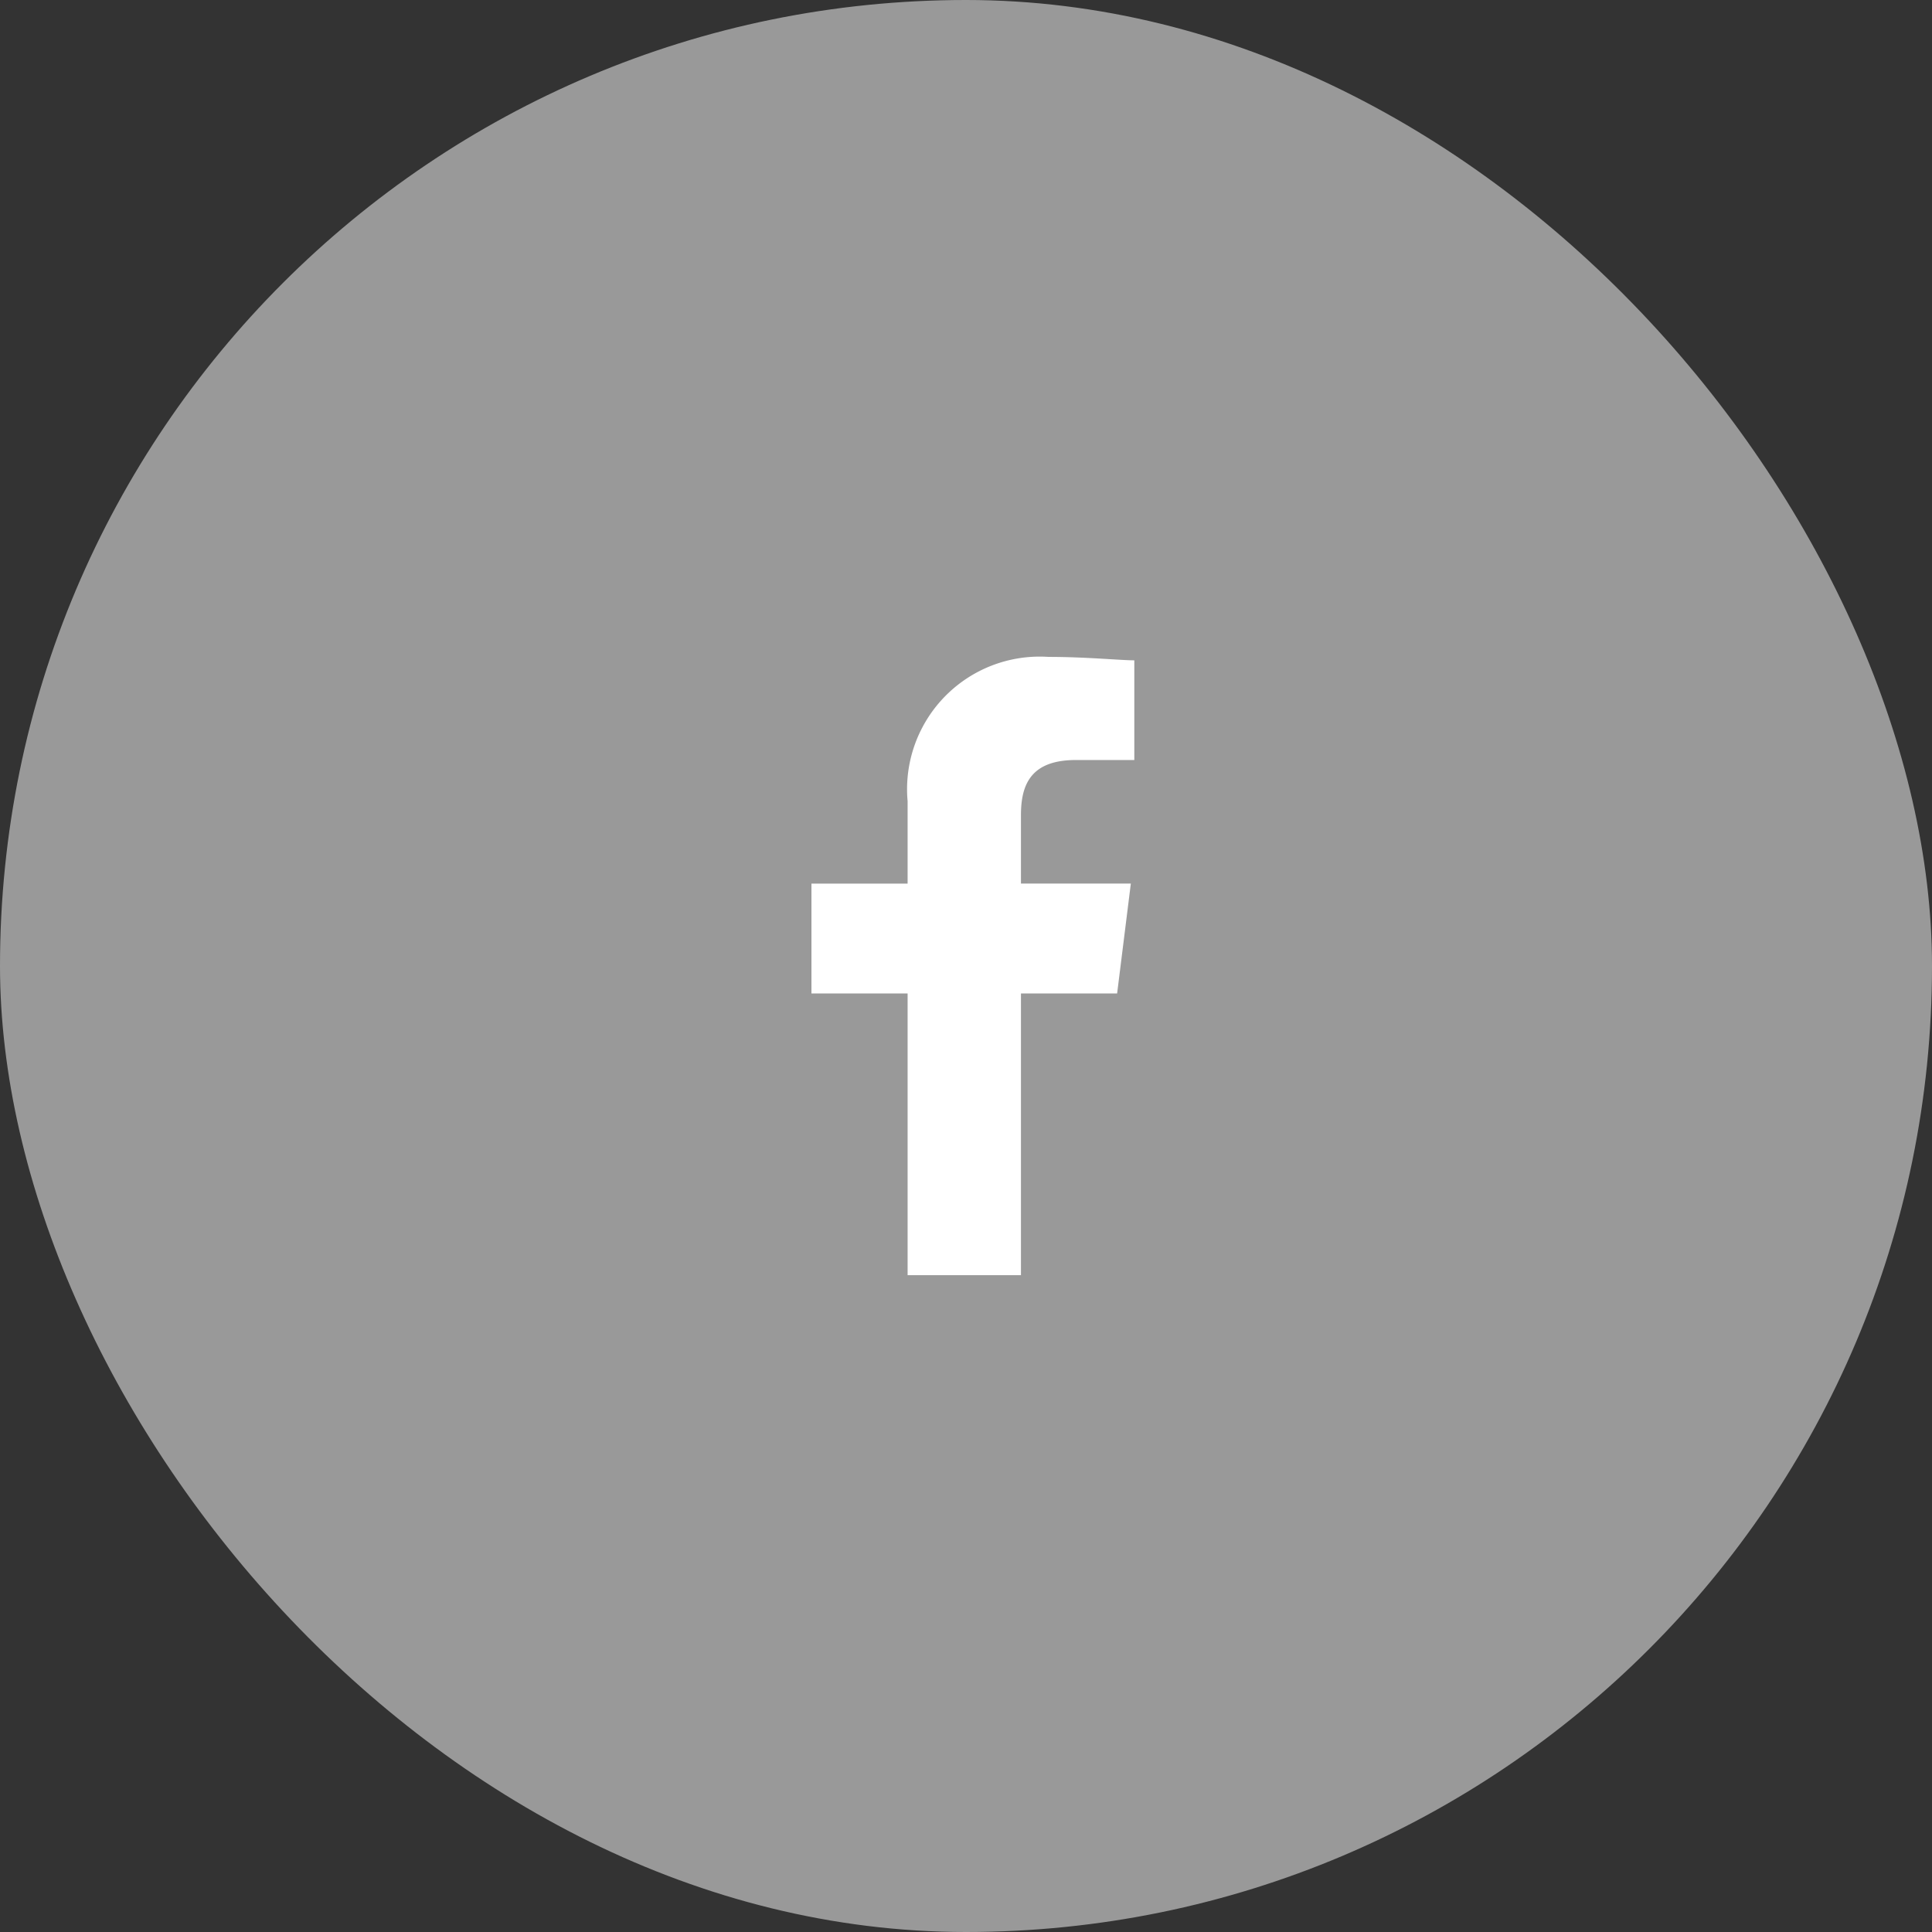 <svg xmlns="http://www.w3.org/2000/svg" width="39.44" height="39.44" viewBox="0 0 39.44 39.44">
  <rect x="0" y="0" width="39.44" height="39.44" fill="#333333" stroke="none"/>
  <g id="Grupo_1562" data-name="Grupo 1562" transform="translate(3675.666 -10594.865)">
    <rect id="Rectángulo_1680" data-name="Rectángulo 1680" width="39.44" height="39.44" rx="19.72" transform="translate(-3675.666 10594.865)" fill="#999"/>
    <path id="Trazado_308" data-name="Trazado 308" d="M84.277,12.621V6.871H86.24l.28-2.244H84.277v-1.4c0-.631.21-1.122,1.122-1.122h1.192V.07c-.28,0-.982-.07-1.753-.07a2.707,2.707,0,0,0-2.875,2.945V4.628H80V6.871h1.963v5.75Z" transform="translate(-3739.101 10608.275)" fill="#fff" fill-rule="evenodd"/>
  </g>
</svg>
